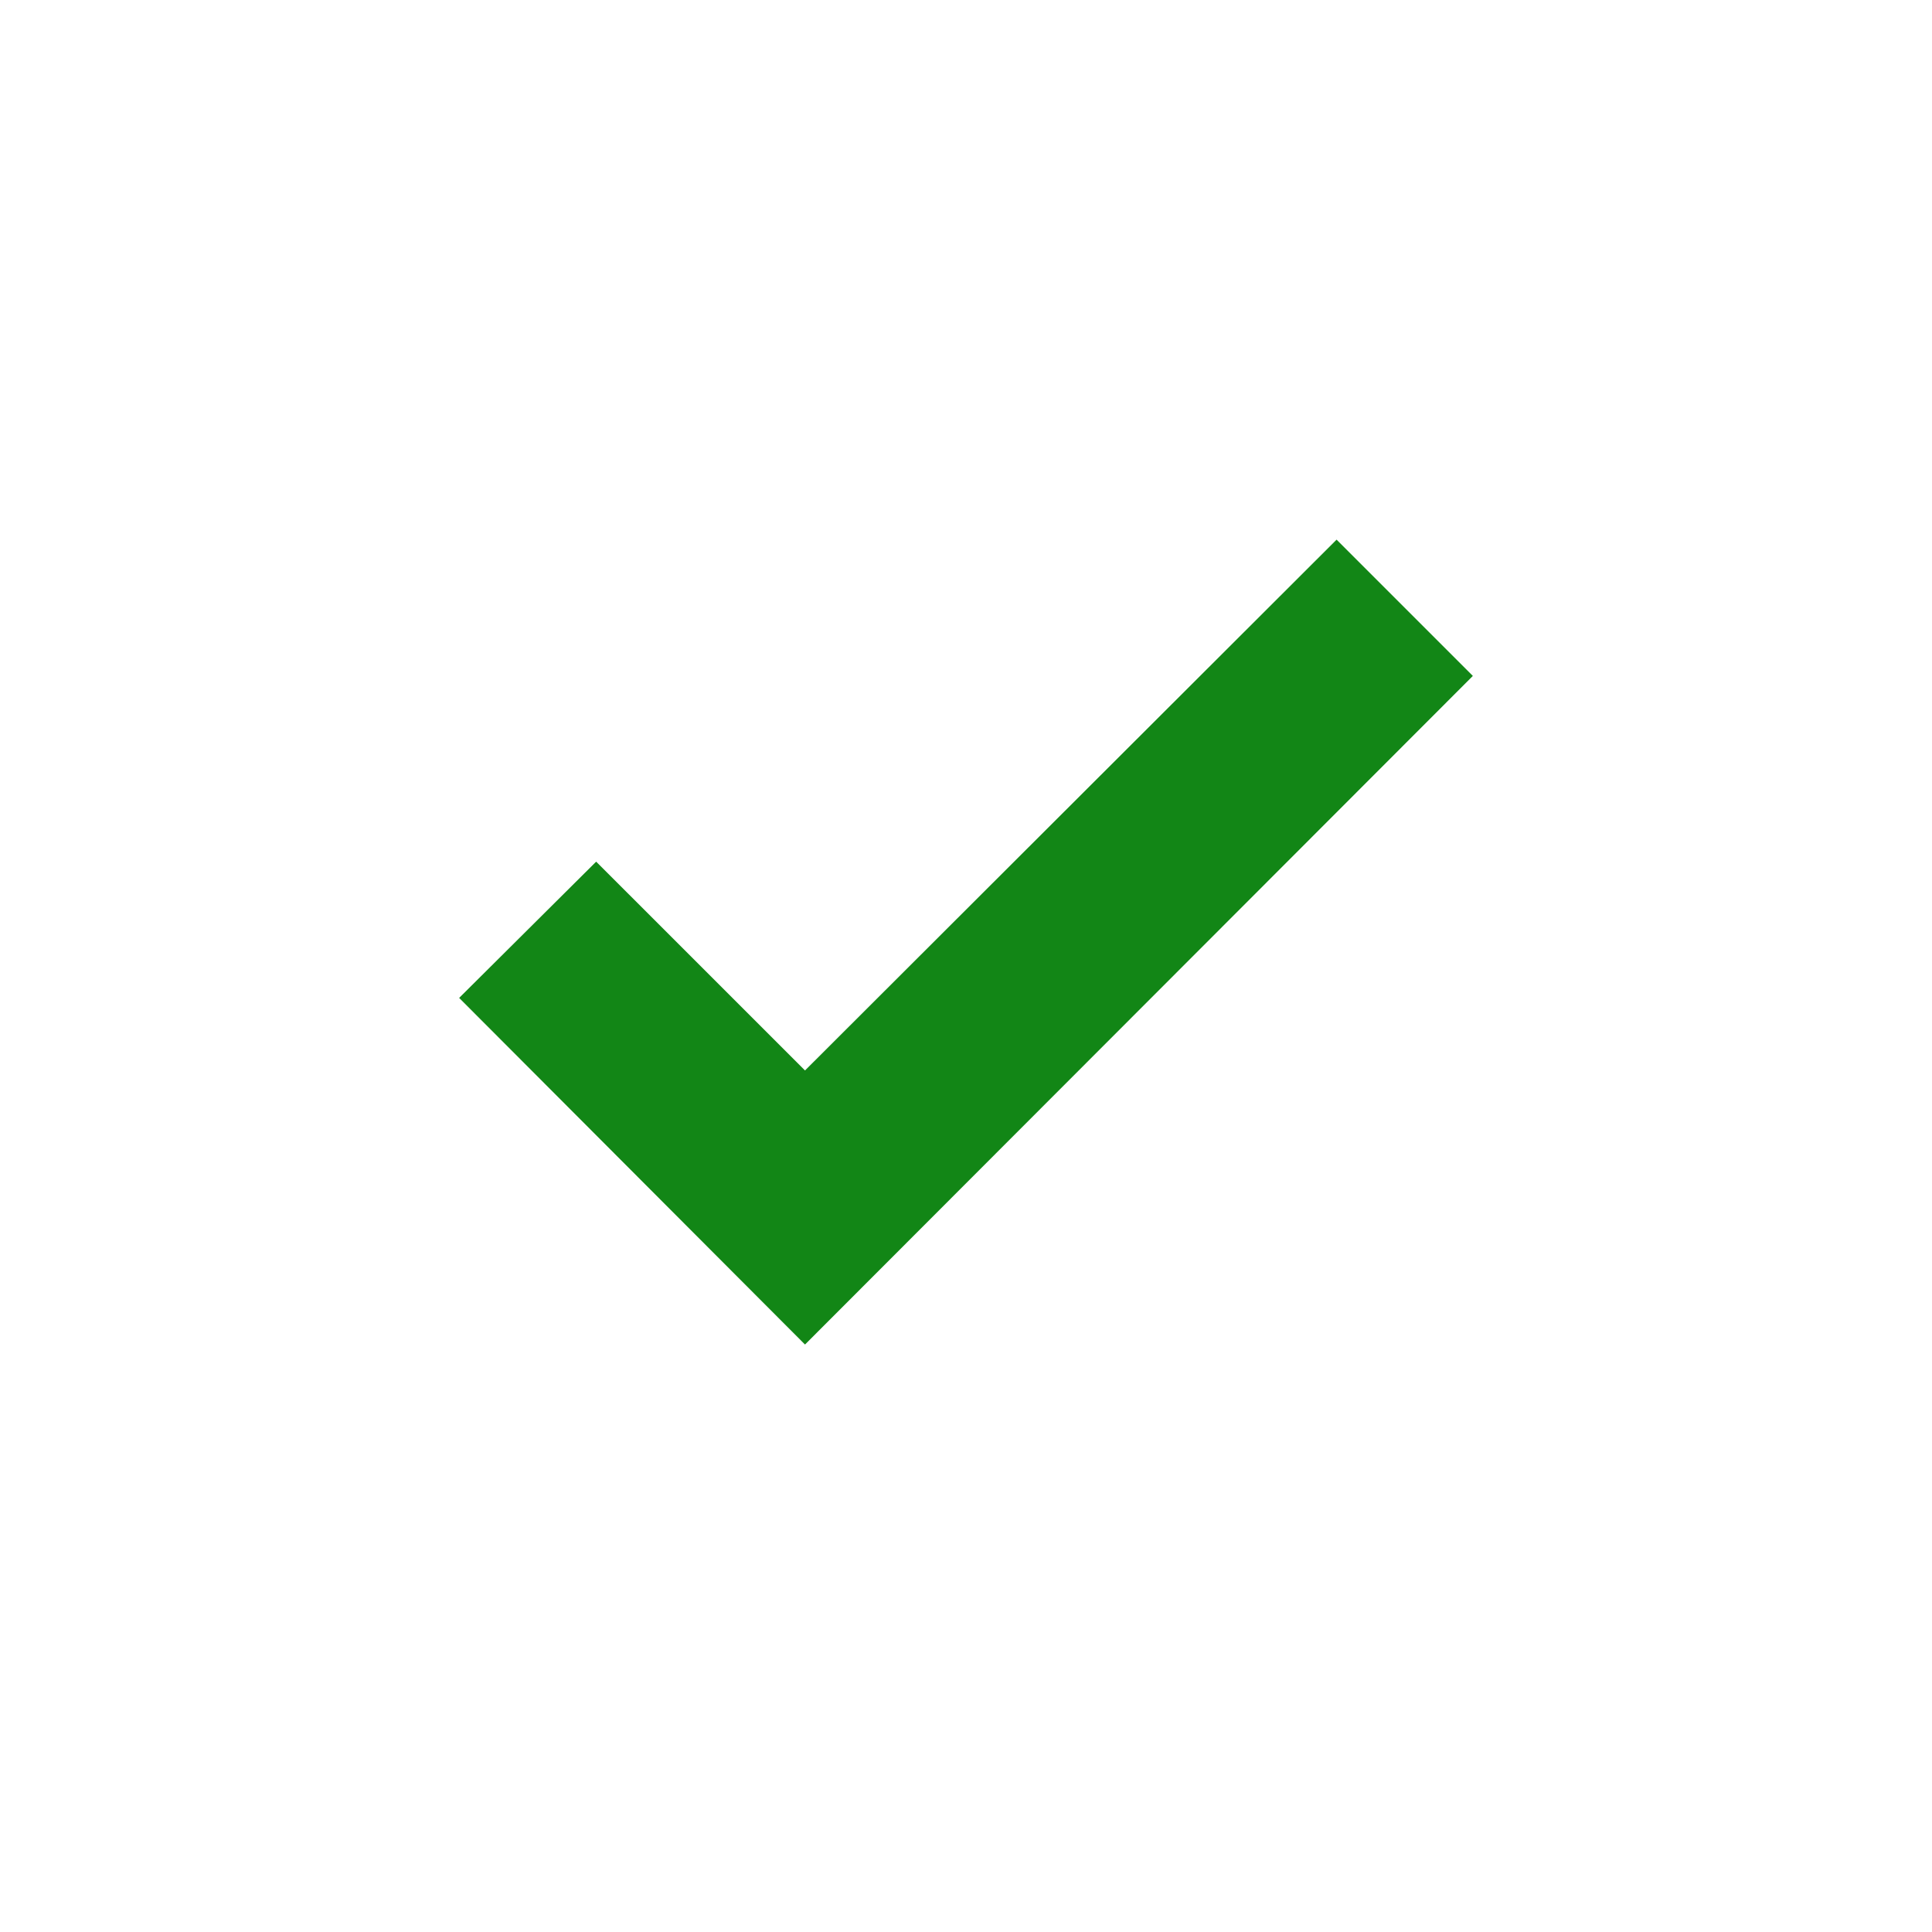 <svg xmlns="http://www.w3.org/2000/svg" height="40px" viewBox="0 -960 960 960" width="40px" fill="#128616"><path d="M400-291.91 228.15-464.14l68.08-67.71L400-428.09l264.14-263.76 67.71 67.71L400-291.91Z"/></svg>